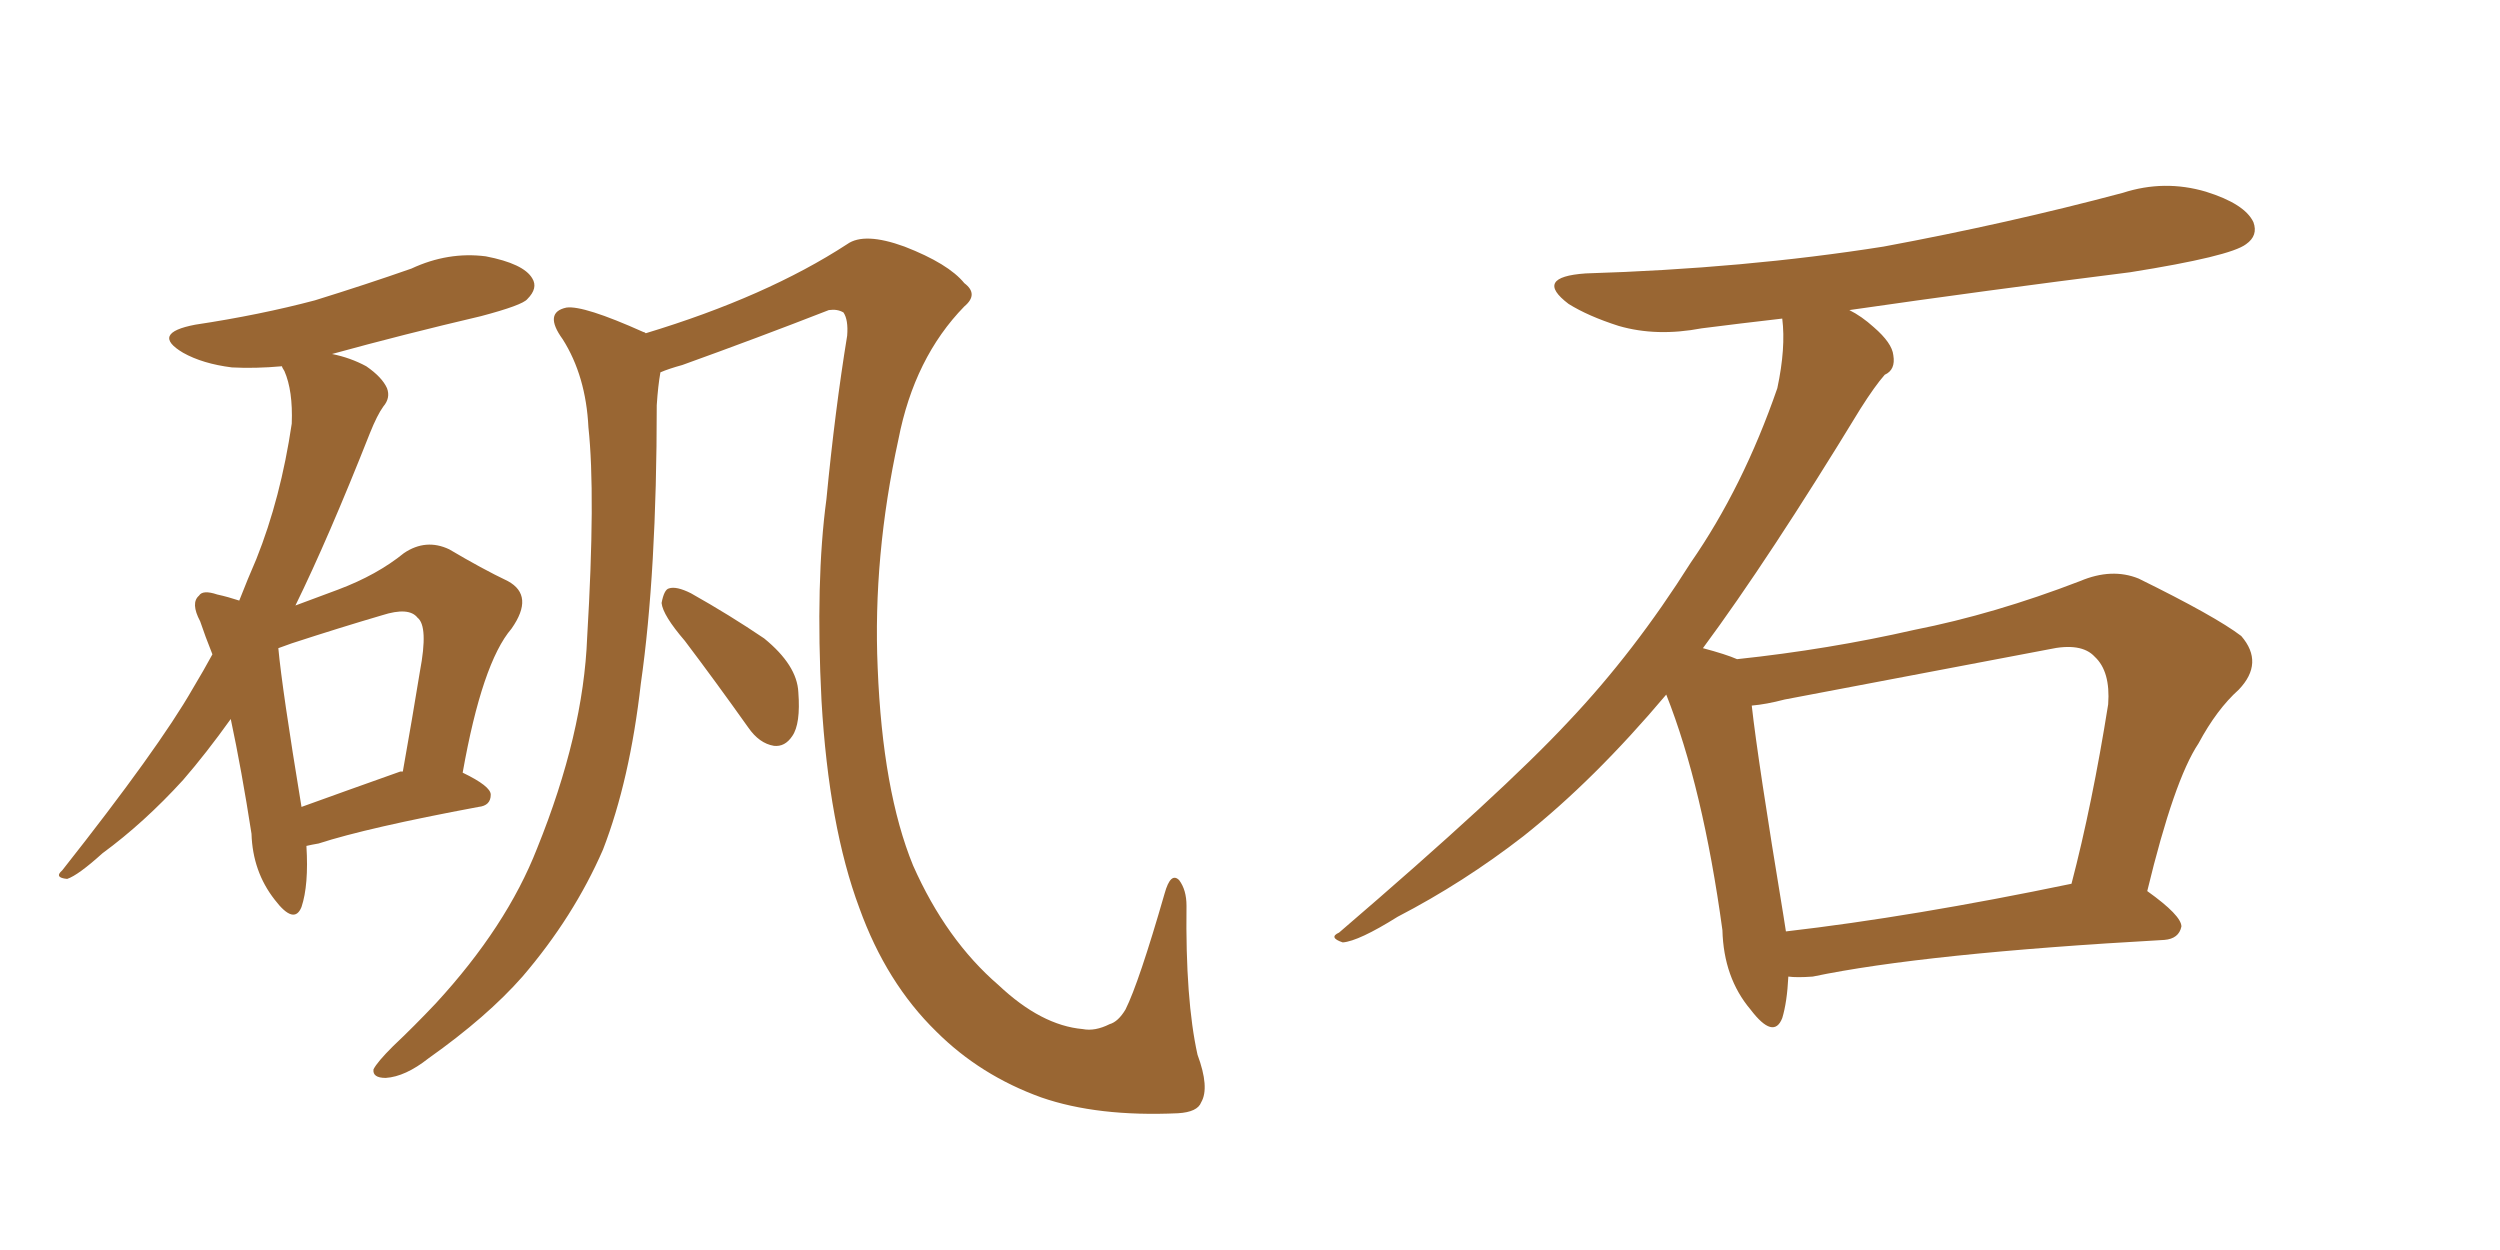 <svg xmlns="http://www.w3.org/2000/svg" xmlns:xlink="http://www.w3.org/1999/xlink" width="300" height="150"><path fill="#996633" padding="10" d="M36.77 101.51L36.77 101.51Q37.06 106.20 36.18 108.84L36.18 108.84Q35.30 111.04 32.96 107.96L32.96 107.96Q30.32 104.59 30.18 100.05L30.18 100.05Q29.00 92.43 27.69 86.28L27.69 86.28Q24.76 90.38 21.97 93.60L21.97 93.60Q17.29 98.73 12.30 102.39L12.30 102.39Q9.38 105.03 8.06 105.47L8.06 105.47Q6.45 105.32 7.47 104.44L7.47 104.44Q19.04 89.79 23.14 82.62L23.14 82.62Q24.46 80.42 25.49 78.52L25.49 78.52Q24.61 76.32 24.02 74.56L24.02 74.56Q22.85 72.36 23.88 71.48L23.88 71.48Q24.32 70.75 26.07 71.34L26.07 71.34Q27.39 71.63 28.71 72.07L28.71 72.07Q29.74 69.43 30.76 67.09L30.76 67.09Q33.69 59.77 35.01 50.83L35.01 50.83Q35.16 46.88 34.13 44.53L34.13 44.53Q33.84 44.09 33.84 43.95L33.84 43.95Q30.62 44.24 27.83 44.09L27.83 44.09Q24.32 43.65 21.97 42.33L21.97 42.33Q18.02 39.99 23.44 38.96L23.44 38.96Q31.20 37.79 37.79 36.04L37.79 36.04Q43.95 34.13 49.37 32.23L49.37 32.23Q53.76 30.18 58.30 30.76L58.30 30.76Q62.84 31.64 63.87 33.40L63.87 33.40Q64.60 34.57 63.28 35.89L63.28 35.89Q62.70 36.62 57.71 37.94L57.71 37.94Q48.34 40.14 39.84 42.48L39.84 42.48Q42.04 42.92 43.95 43.95L43.95 43.95Q45.85 45.26 46.44 46.58L46.44 46.58Q46.88 47.75 46.00 48.78L46.00 48.78Q45.26 49.80 44.38 52.00L44.38 52.00Q39.40 64.60 35.45 72.66L35.45 72.66Q38.23 71.63 40.58 70.75L40.58 70.75Q45.26 68.99 48.49 66.36L48.49 66.36Q51.12 64.60 53.91 65.92L53.91 65.92Q57.86 68.26 60.94 69.73L60.94 69.73Q64.16 71.48 61.38 75.44L61.38 75.44Q57.86 79.54 55.52 92.72L55.52 92.72Q58.89 94.34 58.89 95.36L58.89 95.36Q58.89 96.68 57.42 96.83L57.42 96.83Q44.09 99.32 38.23 101.22L38.23 101.22Q37.35 101.37 36.77 101.51ZM48.05 92.58L48.05 92.58Q48.19 92.58 48.34 92.58L48.34 92.58Q49.51 85.99 50.39 80.57L50.39 80.57Q51.42 75.15 50.10 74.12L50.10 74.12Q49.07 72.80 45.85 73.83L45.85 73.83Q40.87 75.29 35.01 77.20L35.01 77.20Q33.84 77.64 33.40 77.78L33.40 77.78Q33.84 82.62 36.18 96.83L36.18 96.83Q41.46 94.92 48.05 92.58ZM82.18 76.90L82.18 76.90Q79.54 73.83 79.39 72.36L79.39 72.36Q79.69 70.75 80.27 70.61L80.27 70.61Q81.15 70.31 82.91 71.19L82.91 71.19Q87.60 73.83 91.70 76.61L91.70 76.61Q95.65 79.83 95.80 83.06L95.80 83.06Q96.09 86.87 95.07 88.33L95.07 88.33Q94.19 89.65 92.87 89.50L92.87 89.50Q91.11 89.21 89.79 87.30L89.79 87.30Q85.84 81.74 82.18 76.90ZM79.25 44.68L79.25 44.68L79.25 44.68Q78.96 46.29 78.81 48.63L78.81 48.63Q78.81 68.70 76.90 82.03L76.90 82.03Q75.59 93.60 72.36 101.95L72.36 101.95Q68.85 110.01 62.70 117.19L62.70 117.19Q58.45 122.02 51.42 127.00L51.42 127.00Q48.63 129.20 46.29 129.35L46.29 129.35Q44.68 129.35 44.82 128.32L44.82 128.32Q45.26 127.44 47.17 125.54L47.17 125.54Q49.66 123.19 52.29 120.41L52.29 120.41Q60.79 111.18 64.45 101.81L64.45 101.81Q70.02 88.04 70.46 76.46L70.46 76.46Q71.48 59.33 70.61 51.27L70.61 51.27Q70.31 45.12 67.53 40.72L67.53 40.72Q65.19 37.50 67.97 36.91L67.97 36.91Q70.02 36.62 77.20 39.84L77.20 39.84Q77.34 39.84 77.49 39.99L77.49 39.99Q91.99 35.60 101.66 29.30L101.66 29.30Q103.71 27.83 108.54 29.59L108.54 29.59Q113.82 31.64 115.72 33.98L115.72 33.98Q117.48 35.30 115.72 36.77L115.72 36.77Q109.72 42.92 107.81 52.73L107.81 52.73Q104.74 66.80 105.32 80.13L105.32 80.13Q105.91 94.92 109.57 103.86L109.57 103.86Q113.53 112.79 119.82 118.21L119.82 118.21Q124.95 123.05 129.93 123.49L129.93 123.49Q131.40 123.78 133.15 122.90L133.15 122.90Q134.18 122.61 135.06 121.14L135.06 121.14Q136.67 117.92 139.75 107.23L139.75 107.23Q140.48 104.59 141.50 105.62L141.50 105.62Q142.38 106.79 142.38 108.69L142.38 108.69Q142.24 119.97 143.70 126.56L143.70 126.56Q145.17 130.52 144.14 132.28L144.14 132.28Q143.70 133.45 141.36 133.59L141.36 133.59Q131.69 134.03 124.95 131.69L124.95 131.69Q117.63 129.05 112.35 123.78L112.35 123.78Q106.35 117.92 103.13 108.98L103.13 108.98Q99.46 99.17 98.58 84.08L98.58 84.08Q97.85 69.73 99.17 59.91L99.17 59.91Q100.20 49.22 101.66 40.28L101.66 40.28Q101.81 38.38 101.22 37.50L101.22 37.50Q100.49 37.06 99.46 37.21L99.46 37.21Q90.82 40.58 81.88 43.80L81.88 43.80Q80.27 44.24 79.25 44.68ZM214.60 117.19L214.60 117.19Q214.45 120.26 213.87 122.17L213.87 122.17Q212.84 124.80 210.06 121.14L210.06 121.14Q206.84 117.33 206.69 111.62L206.69 111.62Q204.35 94.48 199.95 83.35L199.95 83.35Q191.31 93.60 182.81 100.34L182.81 100.34Q175.63 105.91 167.72 110.01L167.72 110.01Q163.04 112.94 161.13 113.09L161.13 113.09Q159.38 112.50 160.69 111.91L160.69 111.91Q180.32 95.07 188.23 86.57L188.23 86.57Q196.14 78.22 202.88 67.53L202.88 67.53Q209.18 58.45 213.28 46.58L213.28 46.58Q214.31 41.75 213.87 38.23L213.87 38.23Q208.74 38.82 204.20 39.40L204.20 39.40Q198.78 40.43 194.24 39.11L194.24 39.11Q190.58 37.94 188.23 36.47L188.23 36.47Q183.98 33.25 190.28 32.81L190.28 32.81Q209.33 32.23 226.03 29.59L226.03 29.59Q240.97 26.81 254.74 23.14L254.74 23.14Q259.72 21.53 264.70 23.00L264.70 23.00Q269.38 24.46 270.41 26.66L270.41 26.66Q271.00 28.27 269.53 29.30L269.53 29.30Q267.63 30.76 255.62 32.67L255.62 32.67Q238.18 34.86 221.92 37.21L221.92 37.21Q223.39 37.94 224.85 39.26L224.85 39.26Q227.05 41.16 227.20 42.63L227.20 42.63Q227.49 44.38 226.17 44.97L226.17 44.97Q225 46.29 223.24 49.07L223.24 49.07Q212.26 67.09 204.35 77.78L204.35 77.78Q207.13 78.52 208.45 79.10L208.45 79.10Q219.43 77.93 229.69 75.59L229.69 75.59Q239.36 73.68 249.61 69.73L249.61 69.73Q253.42 68.12 256.64 69.43L256.64 69.43Q265.87 73.97 268.95 76.32L268.95 76.32Q271.73 79.54 268.65 82.76L268.65 82.76Q266.02 85.11 263.82 89.21L263.82 89.21Q260.89 93.60 257.67 106.93L257.67 106.93Q261.77 109.86 261.77 111.18L261.77 111.18Q261.47 112.65 259.72 112.79L259.72 112.79Q230.86 114.40 217.53 117.19L217.53 117.19Q215.63 117.33 214.60 117.19ZM214.31 111.77L214.31 111.77L214.31 111.77Q229.54 110.01 248.58 106.05L248.58 106.05Q251.07 96.53 252.98 84.52L252.98 84.52Q253.27 80.57 251.37 78.81L251.37 78.81Q249.76 77.05 245.80 77.93L245.80 77.93Q230.42 80.86 214.16 83.94L214.16 83.94Q211.96 84.52 210.21 84.67L210.21 84.67Q210.94 91.26 214.01 109.86L214.01 109.86Q214.16 110.74 214.31 111.77Z"/></svg>